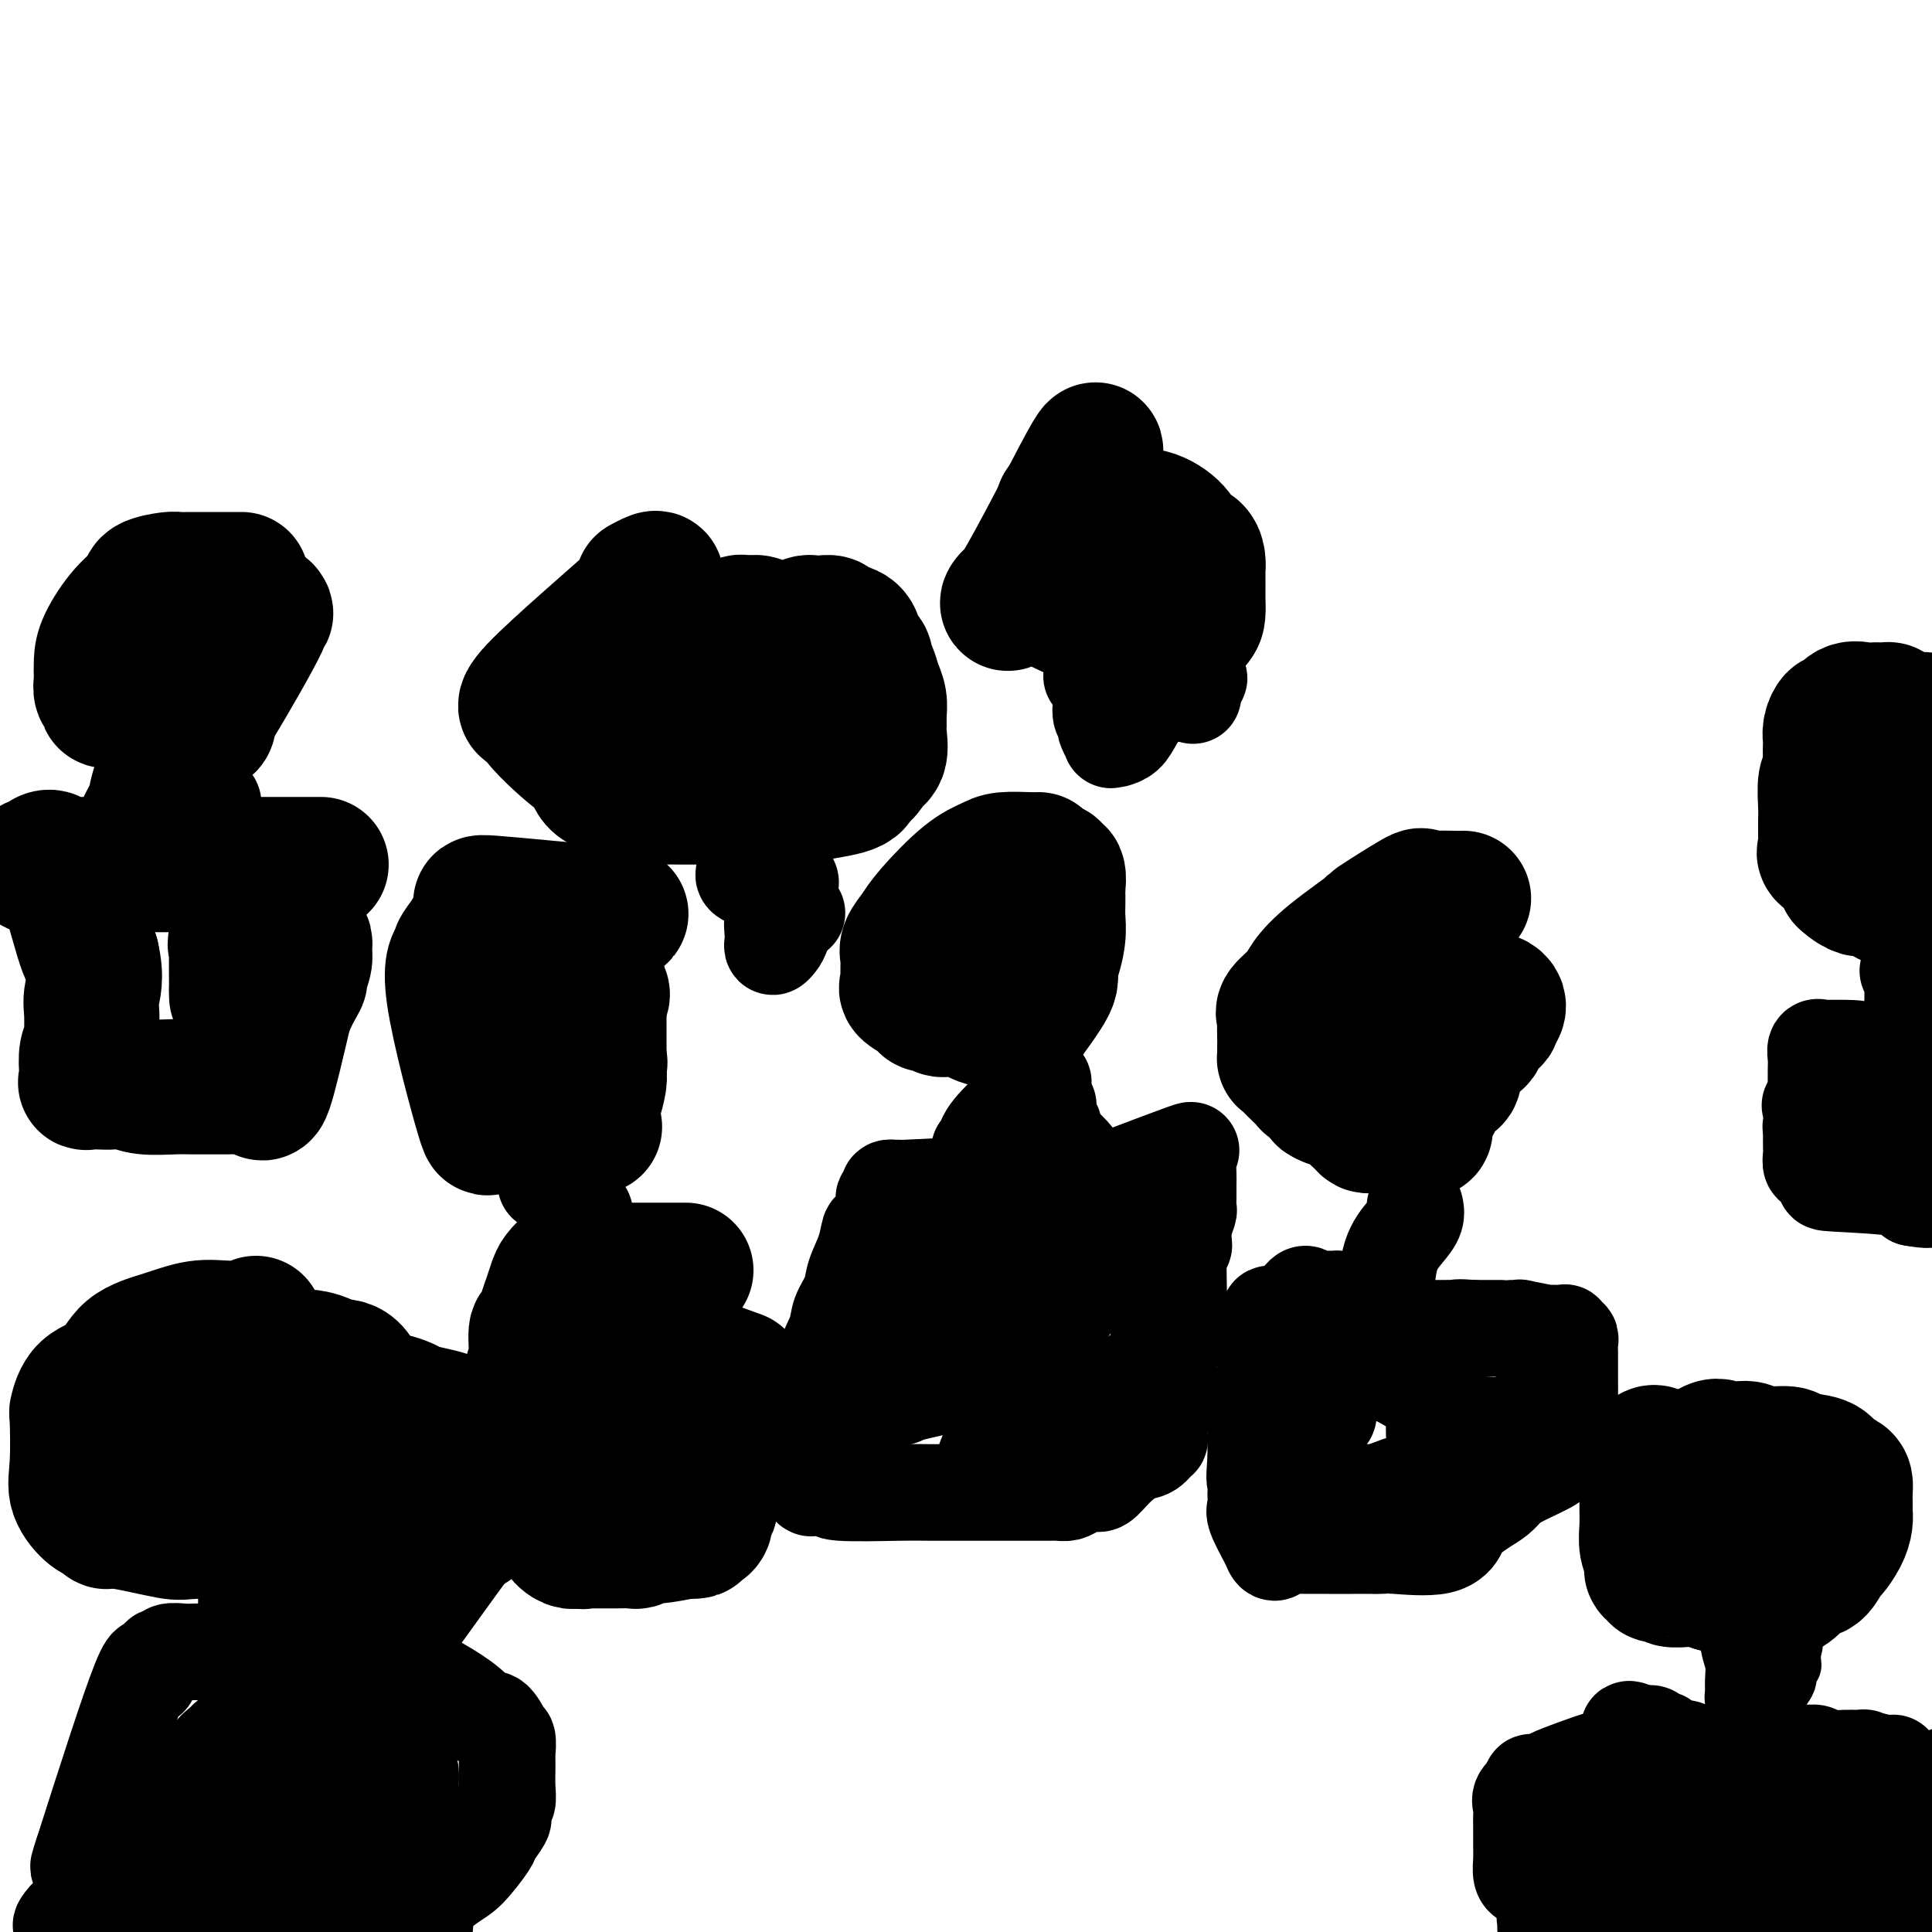 <svg viewBox='0 0 400 400' version='1.1' xmlns='http://www.w3.org/2000/svg' xmlns:xlink='http://www.w3.org/1999/xlink'><g fill='none' stroke='#000000' stroke-width='28' stroke-linecap='round' stroke-linejoin='round'><path d='M128,189c0.784,0.237 1.567,0.475 -4,0c-5.567,-0.475 -17.486,-1.661 -22,-2c-4.514,-0.339 -1.624,0.171 -1,1c0.624,0.829 -1.020,1.978 -2,3c-0.980,1.022 -1.298,1.916 -2,3c-0.702,1.084 -1.787,2.359 -2,3c-0.213,0.641 0.447,0.648 0,1c-0.447,0.352 -1.999,1.050 -1,8c0.999,6.950 4.551,20.153 6,25c1.449,4.847 0.796,1.337 1,0c0.204,-1.337 1.266,-0.502 2,0c0.734,0.502 1.142,0.670 3,1c1.858,0.330 5.168,0.820 7,1c1.832,0.180 2.185,0.048 3,0c0.815,-0.048 2.090,-0.014 3,0c0.910,0.014 1.455,0.007 2,0'/><path d='M121,233c3.487,0.397 1.705,0.391 1,0c-0.705,-0.391 -0.332,-1.165 0,-2c0.332,-0.835 0.625,-1.730 1,-3c0.375,-1.270 0.833,-2.917 1,-4c0.167,-1.083 0.045,-1.604 0,-2c-0.045,-0.396 -0.012,-0.666 0,-1c0.012,-0.334 0.003,-0.731 0,-1c-0.003,-0.269 -0.001,-0.408 0,-1c0.001,-0.592 0.000,-1.637 0,-3c-0.000,-1.363 -0.000,-3.046 0,-4c0.000,-0.954 0.000,-1.180 0,-2c-0.000,-0.820 -0.000,-2.234 0,-3c0.000,-0.766 0.000,-0.883 0,-1'/><path d='M124,206c0.351,-4.134 -0.270,-0.968 0,0c0.270,0.968 1.432,-0.260 0,-1c-1.432,-0.740 -5.458,-0.991 -7,-1c-1.542,-0.009 -0.599,0.224 -2,0c-1.401,-0.224 -5.146,-0.907 -6,-1c-0.854,-0.093 1.185,0.402 2,1c0.815,0.598 0.408,1.299 0,2'/><path d='M111,206c0.759,1.358 1.657,3.254 2,4c0.343,0.746 0.132,0.344 1,1c0.868,0.656 2.814,2.372 4,4c1.186,1.628 1.610,3.168 2,4c0.390,0.832 0.745,0.955 1,1c0.255,0.045 0.408,0.012 1,0c0.592,-0.012 1.621,-0.003 2,0c0.379,0.003 0.108,0.001 0,0c-0.108,-0.001 -0.054,-0.000 0,0'/><path d='M303,186c-0.350,0.011 -0.699,0.022 -2,0c-1.301,-0.022 -3.553,-0.077 -5,0c-1.447,0.077 -2.087,0.288 -2,0c0.087,-0.288 0.903,-1.073 -1,0c-1.903,1.073 -6.525,4.005 -8,5c-1.475,0.995 0.196,0.053 -1,1c-1.196,0.947 -5.259,3.785 -8,6c-2.741,2.215 -4.160,3.809 -5,5c-0.840,1.191 -1.101,1.980 -2,3c-0.899,1.020 -2.437,2.273 -3,3c-0.563,0.727 -0.151,0.929 0,1c0.151,0.071 0.041,0.013 0,1c-0.041,0.987 -0.012,3.020 0,4c0.012,0.980 0.005,0.906 0,1c-0.005,0.094 -0.010,0.356 0,1c0.010,0.644 0.035,1.669 0,2c-0.035,0.331 -0.130,-0.031 0,0c0.130,0.031 0.486,0.455 1,1c0.514,0.545 1.185,1.209 2,2c0.815,0.791 1.775,1.707 2,2c0.225,0.293 -0.286,-0.036 0,0c0.286,0.036 1.367,0.439 2,1c0.633,0.561 0.816,1.281 1,2'/><path d='M274,227c2.051,1.371 3.179,0.798 4,1c0.821,0.202 1.337,1.179 2,2c0.663,0.821 1.475,1.487 2,2c0.525,0.513 0.763,0.873 1,1c0.237,0.127 0.474,0.020 1,0c0.526,-0.020 1.342,0.047 2,0c0.658,-0.047 1.160,-0.209 2,0c0.840,0.209 2.019,0.789 3,1c0.981,0.211 1.766,0.053 2,0c0.234,-0.053 -0.082,-0.002 0,0c0.082,0.002 0.562,-0.045 1,0c0.438,0.045 0.835,0.181 1,0c0.165,-0.181 0.097,-0.679 0,-1c-0.097,-0.321 -0.223,-0.465 0,-1c0.223,-0.535 0.796,-1.462 1,-2c0.204,-0.538 0.041,-0.685 0,-1c-0.041,-0.315 0.041,-0.796 0,-1c-0.041,-0.204 -0.203,-0.132 0,0c0.203,0.132 0.772,0.323 1,0c0.228,-0.323 0.114,-1.162 0,-2'/><path d='M297,226c0.583,-1.616 0.540,-1.655 1,-2c0.460,-0.345 1.423,-0.995 2,-1c0.577,-0.005 0.767,0.634 1,0c0.233,-0.634 0.509,-2.542 1,-4c0.491,-1.458 1.197,-2.467 2,-3c0.803,-0.533 1.703,-0.591 2,-1c0.297,-0.409 -0.008,-1.169 0,-2c0.008,-0.831 0.330,-1.732 1,-2c0.670,-0.268 1.689,0.097 2,0c0.311,-0.097 -0.087,-0.656 0,-1c0.087,-0.344 0.659,-0.475 1,-1c0.341,-0.525 0.451,-1.446 -1,-2c-1.451,-0.554 -4.464,-0.741 -6,-1c-1.536,-0.259 -1.594,-0.592 -1,-1c0.594,-0.408 1.840,-0.893 0,-1c-1.840,-0.107 -6.765,0.163 -9,0c-2.235,-0.163 -1.782,-0.761 -2,-1c-0.218,-0.239 -1.109,-0.120 -2,0'/><path d='M289,203c-3.325,-0.707 -1.639,-0.475 -1,0c0.639,0.475 0.230,1.194 0,2c-0.230,0.806 -0.283,1.698 0,2c0.283,0.302 0.900,0.014 1,1c0.100,0.986 -0.317,3.248 0,4c0.317,0.752 1.370,-0.005 2,0c0.630,0.005 0.838,0.772 1,1c0.162,0.228 0.278,-0.083 1,0c0.722,0.083 2.049,0.558 4,1c1.951,0.442 4.525,0.850 6,1c1.475,0.150 1.850,0.043 2,0c0.150,-0.043 0.075,-0.021 0,0'/><path d='M398,149c0.203,-0.002 0.407,-0.003 0,0c-0.407,0.003 -1.423,0.011 -2,0c-0.577,-0.011 -0.713,-0.041 -1,0c-0.287,0.041 -0.725,0.155 -1,0c-0.275,-0.155 -0.388,-0.578 -1,-1c-0.612,-0.422 -1.724,-0.845 -2,-1c-0.276,-0.155 0.285,-0.044 0,0c-0.285,0.044 -1.414,0.020 -2,0c-0.586,-0.020 -0.629,-0.035 -1,0c-0.371,0.035 -1.070,0.120 -2,0c-0.930,-0.120 -2.092,-0.446 -3,0c-0.908,0.446 -1.564,1.662 -2,2c-0.436,0.338 -0.653,-0.202 -1,0c-0.347,0.202 -0.824,1.147 -1,2c-0.176,0.853 -0.051,1.615 0,2c0.051,0.385 0.028,0.392 0,1c-0.028,0.608 -0.060,1.815 0,3c0.060,1.185 0.212,2.348 0,3c-0.212,0.652 -0.789,0.794 -1,2c-0.211,1.206 -0.057,3.475 0,5c0.057,1.525 0.016,2.307 0,3c-0.016,0.693 -0.007,1.298 0,2c0.007,0.702 0.012,1.500 0,2c-0.012,0.500 -0.042,0.701 0,1c0.042,0.299 0.155,0.696 0,1c-0.155,0.304 -0.578,0.514 0,1c0.578,0.486 2.156,1.246 3,2c0.844,0.754 0.956,1.501 1,2c0.044,0.499 0.022,0.749 0,1'/><path d='M382,182c1.278,1.238 2.472,1.834 3,2c0.528,0.166 0.391,-0.099 1,0c0.609,0.099 1.966,0.562 3,1c1.034,0.438 1.745,0.850 2,1c0.255,0.150 0.053,0.039 1,0c0.947,-0.039 3.041,-0.006 4,0c0.959,0.006 0.782,-0.015 1,0c0.218,0.015 0.832,0.066 1,0c0.168,-0.066 -0.109,-0.249 0,-1c0.109,-0.751 0.602,-2.072 1,-3c0.398,-0.928 0.699,-1.464 1,-2'/><path d='M398,162c0.111,0.000 0.222,0.000 0,0c-0.222,0.000 -0.778,0.000 -1,0c-0.222,0.000 -0.111,0.000 0,0'/><path d='M215,178c-0.343,0.019 -0.686,0.039 -2,0c-1.314,-0.039 -3.597,-0.135 -5,0c-1.403,0.135 -1.924,0.501 -3,1c-1.076,0.499 -2.705,1.131 -5,3c-2.295,1.869 -5.256,4.976 -7,7c-1.744,2.024 -2.271,2.966 -3,4c-0.729,1.034 -1.660,2.161 -2,3c-0.340,0.839 -0.090,1.391 0,2c0.090,0.609 0.021,1.276 0,2c-0.021,0.724 0.005,1.507 0,2c-0.005,0.493 -0.042,0.696 0,1c0.042,0.304 0.162,0.707 0,1c-0.162,0.293 -0.607,0.475 0,1c0.607,0.525 2.265,1.392 3,2c0.735,0.608 0.548,0.955 1,1c0.452,0.045 1.542,-0.212 2,0c0.458,0.212 0.282,0.894 1,1c0.718,0.106 2.329,-0.364 4,0c1.671,0.364 3.400,1.563 5,2c1.600,0.437 3.070,0.111 4,0c0.930,-0.111 1.318,-0.008 2,0c0.682,0.008 1.657,-0.080 2,0c0.343,0.080 0.054,0.329 1,-1c0.946,-1.329 3.127,-4.237 4,-6c0.873,-1.763 0.436,-2.382 0,-3'/><path d='M217,201c1.227,-2.935 1.793,-5.273 2,-7c0.207,-1.727 0.055,-2.842 0,-4c-0.055,-1.158 -0.014,-2.360 0,-3c0.014,-0.640 -0.001,-0.717 0,-1c0.001,-0.283 0.016,-0.773 0,-1c-0.016,-0.227 -0.064,-0.190 0,-1c0.064,-0.810 0.239,-2.466 0,-3c-0.239,-0.534 -0.891,0.053 -1,0c-0.109,-0.053 0.325,-0.746 0,-1c-0.325,-0.254 -1.407,-0.068 -2,0c-0.593,0.068 -0.695,0.018 -1,0c-0.305,-0.018 -0.813,-0.005 -1,0c-0.187,0.005 -0.053,0.001 0,0c0.053,-0.001 0.027,-0.001 0,0'/><path d='M50,120c-2.007,-0.000 -4.014,-0.000 -5,0c-0.986,0.000 -0.950,0.000 -1,0c-0.050,-0.000 -0.185,-0.001 -1,0c-0.815,0.001 -2.310,0.003 -3,0c-0.690,-0.003 -0.574,-0.010 -1,0c-0.426,0.010 -1.393,0.037 -2,0c-0.607,-0.037 -0.852,-0.138 -2,0c-1.148,0.138 -3.197,0.515 -4,1c-0.803,0.485 -0.359,1.079 -1,2c-0.641,0.921 -2.368,2.168 -4,4c-1.632,1.832 -3.170,4.249 -4,6c-0.830,1.751 -0.950,2.836 -1,4c-0.050,1.164 -0.028,2.407 0,3c0.028,0.593 0.062,0.536 0,1c-0.062,0.464 -0.221,1.448 0,2c0.221,0.552 0.821,0.673 1,1c0.179,0.327 -0.063,0.860 0,1c0.063,0.140 0.431,-0.115 2,0c1.569,0.115 4.338,0.598 6,1c1.662,0.402 2.217,0.724 3,1c0.783,0.276 1.795,0.508 3,1c1.205,0.492 2.602,1.246 4,2'/><path d='M40,150c3.645,0.848 3.258,-0.532 3,-1c-0.258,-0.468 -0.388,-0.023 2,-4c2.388,-3.977 7.295,-12.376 9,-16c1.705,-3.624 0.209,-2.473 0,-2c-0.209,0.473 0.869,0.267 1,0c0.131,-0.267 -0.685,-0.594 -2,-1c-1.315,-0.406 -3.131,-0.893 -4,-1c-0.869,-0.107 -0.793,0.164 -1,0c-0.207,-0.164 -0.698,-0.762 -1,-1c-0.302,-0.238 -0.414,-0.116 -1,0c-0.586,0.116 -1.645,0.227 -2,0c-0.355,-0.227 -0.005,-0.793 0,-1c0.005,-0.207 -0.335,-0.055 -1,0c-0.665,0.055 -1.656,0.015 -2,0c-0.344,-0.015 -0.041,-0.004 0,0c0.041,0.004 -0.181,0.001 -1,0c-0.819,-0.001 -2.234,-0.000 -1,0c1.234,0.000 5.117,0.000 9,0'/><path d='M48,123c1.911,0.000 2.689,0.000 3,0c0.311,0.000 0.156,0.000 0,0'/><path d='M226,96c-0.290,0.788 -0.579,1.576 0,0c0.579,-1.576 2.028,-5.514 -1,0c-3.028,5.514 -10.533,20.482 -14,26c-3.467,5.518 -2.897,1.586 0,1c2.897,-0.586 8.119,2.172 12,4c3.881,1.828 6.421,2.724 7,3c0.579,0.276 -0.802,-0.070 1,0c1.802,0.070 6.788,0.555 9,1c2.212,0.445 1.649,0.849 2,1c0.351,0.151 1.616,0.049 2,0c0.384,-0.049 -0.114,-0.044 0,0c0.114,0.044 0.838,0.127 1,0c0.162,-0.127 -0.240,-0.465 0,-1c0.240,-0.535 1.120,-1.268 2,-2'/><path d='M247,129c0.691,-0.743 0.917,-1.101 1,-2c0.083,-0.899 0.022,-2.340 0,-3c-0.022,-0.660 -0.006,-0.539 0,-1c0.006,-0.461 0.002,-1.502 0,-2c-0.002,-0.498 -0.003,-0.452 0,-1c0.003,-0.548 0.008,-1.689 0,-2c-0.008,-0.311 -0.030,0.210 0,0c0.030,-0.210 0.113,-1.149 0,-2c-0.113,-0.851 -0.423,-1.612 -1,-2c-0.577,-0.388 -1.422,-0.403 -2,-1c-0.578,-0.597 -0.890,-1.775 -2,-3c-1.110,-1.225 -3.017,-2.496 -5,-3c-1.983,-0.504 -4.041,-0.240 -5,0c-0.959,0.240 -0.820,0.457 -1,0c-0.180,-0.457 -0.678,-1.586 -1,-2c-0.322,-0.414 -0.466,-0.111 -1,0c-0.534,0.111 -1.456,0.030 -2,0c-0.544,-0.030 -0.709,-0.008 -1,0c-0.291,0.008 -0.708,0.002 -1,0c-0.292,-0.002 -0.460,-0.001 -1,0c-0.540,0.001 -1.451,0.000 -2,0c-0.549,-0.000 -0.735,-0.000 -1,0c-0.265,0.000 -0.610,0.000 -1,0c-0.390,-0.000 -0.826,-0.000 -1,0c-0.174,0.000 -0.087,0.000 0,0'/><path d='M133,121c2.509,-1.327 5.017,-2.655 0,2c-5.017,4.655 -17.560,15.291 -22,20c-4.440,4.709 -0.776,3.490 0,3c0.776,-0.490 -1.334,-0.251 0,2c1.334,2.251 6.114,6.515 8,8c1.886,1.485 0.879,0.191 1,0c0.121,-0.191 1.372,0.719 2,2c0.628,1.281 0.635,2.932 2,4c1.365,1.068 4.087,1.554 6,2c1.913,0.446 3.015,0.852 4,1c0.985,0.148 1.852,0.040 3,0c1.148,-0.040 2.578,-0.011 4,0c1.422,0.011 2.835,0.003 4,0c1.165,-0.003 2.083,0.000 3,0c0.917,-0.000 1.833,-0.003 3,0c1.167,0.003 2.585,0.012 4,0c1.415,-0.012 2.828,-0.045 4,0c1.172,0.045 2.104,0.167 4,0c1.896,-0.167 4.756,-0.622 7,-1c2.244,-0.378 3.873,-0.679 5,-1c1.127,-0.321 1.750,-0.663 2,-1c0.250,-0.337 0.125,-0.668 0,-1'/><path d='M177,161c2.724,-1.235 2.533,-2.322 3,-3c0.467,-0.678 1.590,-0.947 2,-2c0.410,-1.053 0.107,-2.890 0,-4c-0.107,-1.110 -0.017,-1.494 0,-2c0.017,-0.506 -0.038,-1.134 0,-2c0.038,-0.866 0.170,-1.971 0,-3c-0.170,-1.029 -0.642,-1.981 -1,-3c-0.358,-1.019 -0.604,-2.103 -1,-3c-0.396,-0.897 -0.944,-1.606 -1,-2c-0.056,-0.394 0.381,-0.472 0,-1c-0.381,-0.528 -1.579,-1.504 -2,-2c-0.421,-0.496 -0.066,-0.511 0,-1c0.066,-0.489 -0.158,-1.451 -1,-2c-0.842,-0.549 -2.304,-0.684 -3,-1c-0.696,-0.316 -0.627,-0.813 -1,-1c-0.373,-0.187 -1.187,-0.064 -2,0c-0.813,0.064 -1.626,0.069 -2,0c-0.374,-0.069 -0.310,-0.214 -1,0c-0.690,0.214 -2.134,0.786 -3,1c-0.866,0.214 -1.153,0.071 -2,0c-0.847,-0.071 -2.254,-0.071 -3,0c-0.746,0.071 -0.830,0.214 -1,0c-0.170,-0.214 -0.427,-0.784 -1,-1c-0.573,-0.216 -1.463,-0.079 -2,0c-0.537,0.079 -0.722,0.098 -1,0c-0.278,-0.098 -0.651,-0.314 -1,0c-0.349,0.314 -0.675,1.157 -1,2'/><path d='M152,131c-3.713,0.766 -0.996,2.682 0,4c0.996,1.318 0.270,2.038 0,3c-0.270,0.962 -0.084,2.167 0,3c0.084,0.833 0.065,1.295 0,2c-0.065,0.705 -0.176,1.653 0,2c0.176,0.347 0.639,0.093 1,0c0.361,-0.093 0.620,-0.025 1,0c0.380,0.025 0.880,0.007 1,0c0.120,-0.007 -0.141,-0.002 0,0c0.141,0.002 0.683,0.001 1,0c0.317,-0.001 0.410,-0.003 1,0c0.590,0.003 1.678,0.012 2,0c0.322,-0.012 -0.122,-0.045 0,-1c0.122,-0.955 0.812,-2.830 1,-4c0.188,-1.170 -0.124,-1.633 0,-2c0.124,-0.367 0.684,-0.638 1,-1c0.316,-0.362 0.388,-0.815 0,-1c-0.388,-0.185 -1.235,-0.102 -2,0c-0.765,0.102 -1.448,0.224 -3,0c-1.552,-0.224 -3.974,-0.792 -5,-1c-1.026,-0.208 -0.656,-0.056 -1,0c-0.344,0.056 -1.402,0.015 -2,0c-0.598,-0.015 -0.738,-0.004 -1,0c-0.262,0.004 -0.648,0.001 -1,0c-0.352,-0.001 -0.672,-0.000 -1,0c-0.328,0.000 -0.664,0.000 -1,0'/><path d='M144,135c-3.741,0.658 -4.593,3.305 -6,5c-1.407,1.695 -3.369,2.440 -4,3c-0.631,0.560 0.068,0.935 0,1c-0.068,0.065 -0.904,-0.179 -1,0c-0.096,0.179 0.546,0.780 1,1c0.454,0.220 0.720,0.059 2,0c1.280,-0.059 3.575,-0.016 6,0c2.425,0.016 4.978,0.005 6,0c1.022,-0.005 0.511,-0.002 0,0'/><path d='M365,309c-0.196,-0.777 -0.391,-1.553 -1,-2c-0.609,-0.447 -1.631,-0.564 -4,-1c-2.369,-0.436 -6.084,-1.192 -9,-2c-2.916,-0.808 -5.034,-1.668 -6,-2c-0.966,-0.332 -0.780,-0.135 -1,0c-0.220,0.135 -0.847,0.210 -1,0c-0.153,-0.210 0.169,-0.703 0,-1c-0.169,-0.297 -0.830,-0.397 -1,0c-0.170,0.397 0.151,1.291 0,2c-0.151,0.709 -0.774,1.232 -1,2c-0.226,0.768 -0.057,1.780 0,3c0.057,1.220 0.000,2.646 0,4c-0.000,1.354 0.057,2.635 0,4c-0.057,1.365 -0.226,2.814 0,4c0.226,1.186 0.848,2.108 1,3c0.152,0.892 -0.166,1.755 0,2c0.166,0.245 0.816,-0.127 1,0c0.184,0.127 -0.099,0.752 0,1c0.099,0.248 0.579,0.119 1,0c0.421,-0.119 0.784,-0.229 1,0c0.216,0.229 0.284,0.796 1,1c0.716,0.204 2.078,0.044 3,0c0.922,-0.044 1.402,0.027 2,0c0.598,-0.027 1.314,-0.150 2,0c0.686,0.150 1.343,0.575 2,1'/><path d='M355,328c2.813,0.537 3.844,0.879 5,1c1.156,0.121 2.436,0.022 3,0c0.564,-0.022 0.412,0.032 1,0c0.588,-0.032 1.914,-0.149 3,0c1.086,0.149 1.930,0.565 3,0c1.070,-0.565 2.366,-2.111 3,-3c0.634,-0.889 0.607,-1.123 1,-1c0.393,0.123 1.205,0.602 2,0c0.795,-0.602 1.572,-2.283 2,-3c0.428,-0.717 0.507,-0.468 1,-1c0.493,-0.532 1.400,-1.843 2,-3c0.600,-1.157 0.893,-2.158 1,-3c0.107,-0.842 0.029,-1.525 0,-2c-0.029,-0.475 -0.010,-0.743 0,-1c0.010,-0.257 0.010,-0.501 0,-1c-0.010,-0.499 -0.030,-1.251 0,-2c0.030,-0.749 0.109,-1.496 0,-2c-0.109,-0.504 -0.407,-0.766 -1,-1c-0.593,-0.234 -1.482,-0.440 -2,-1c-0.518,-0.560 -0.666,-1.474 -2,-2c-1.334,-0.526 -3.853,-0.663 -5,-1c-1.147,-0.337 -0.922,-0.875 -2,-1c-1.078,-0.125 -3.458,0.164 -5,0c-1.542,-0.164 -2.248,-0.781 -3,-1c-0.752,-0.219 -1.552,-0.039 -2,0c-0.448,0.039 -0.543,-0.062 -1,0c-0.457,0.062 -1.277,0.286 -2,0c-0.723,-0.286 -1.349,-1.082 -3,0c-1.651,1.082 -4.325,4.041 -7,7'/><path d='M347,307c-1.762,3.918 -2.667,10.212 -3,13c-0.333,2.788 -0.093,2.071 0,2c0.093,-0.071 0.040,0.503 0,1c-0.040,0.497 -0.068,0.918 0,1c0.068,0.082 0.230,-0.174 1,0c0.770,0.174 2.147,0.778 3,1c0.853,0.222 1.183,0.060 2,0c0.817,-0.060 2.120,-0.020 3,0c0.880,0.020 1.338,0.018 2,0c0.662,-0.018 1.528,-0.054 3,0c1.472,0.054 3.549,0.198 5,0c1.451,-0.198 2.277,-0.737 3,-1c0.723,-0.263 1.343,-0.250 2,-1c0.657,-0.750 1.351,-2.263 2,-3c0.649,-0.737 1.252,-0.698 2,-2c0.748,-1.302 1.642,-3.943 2,-5c0.358,-1.057 0.179,-0.528 0,0'/><path d='M53,274c-0.001,0.426 -0.003,0.852 0,1c0.003,0.148 0.009,0.018 -1,0c-1.009,-0.018 -3.034,0.075 -5,0c-1.966,-0.075 -3.875,-0.318 -6,0c-2.125,0.318 -4.468,1.197 -7,2c-2.532,0.803 -5.253,1.532 -7,3c-1.747,1.468 -2.520,3.676 -4,5c-1.480,1.324 -3.667,1.763 -5,3c-1.333,1.237 -1.812,3.270 -2,4c-0.188,0.730 -0.086,0.156 0,2c0.086,1.844 0.156,6.106 0,9c-0.156,2.894 -0.537,4.420 0,6c0.537,1.580 1.994,3.216 3,4c1.006,0.784 1.563,0.718 2,1c0.437,0.282 0.754,0.912 1,1c0.246,0.088 0.420,-0.368 3,0c2.580,0.368 7.566,1.559 10,2c2.434,0.441 2.315,0.133 6,0c3.685,-0.133 11.172,-0.090 18,0c6.828,0.090 12.995,0.229 19,0c6.005,-0.229 11.847,-0.824 15,-1c3.153,-0.176 3.617,0.068 4,0c0.383,-0.068 0.686,-0.449 1,-1c0.314,-0.551 0.641,-1.271 1,-3c0.359,-1.729 0.751,-4.465 1,-6c0.249,-1.535 0.357,-1.867 0,-3c-0.357,-1.133 -1.178,-3.066 -2,-5'/><path d='M98,298c-0.723,-3.416 -3.032,-2.957 -4,-3c-0.968,-0.043 -0.595,-0.590 -1,-1c-0.405,-0.410 -1.588,-0.684 -3,-1c-1.412,-0.316 -3.055,-0.673 -4,-1c-0.945,-0.327 -1.194,-0.624 -2,-1c-0.806,-0.376 -2.169,-0.833 -3,-1c-0.831,-0.167 -1.128,-0.045 -2,0c-0.872,0.045 -2.317,0.012 -3,0c-0.683,-0.012 -0.603,-0.003 -1,0c-0.397,0.003 -1.272,0.002 -2,0c-0.728,-0.002 -1.309,-0.003 -2,0c-0.691,0.003 -1.492,0.011 -2,0c-0.508,-0.011 -0.724,-0.043 -1,0c-0.276,0.043 -0.612,0.159 -1,0c-0.388,-0.159 -0.826,-0.592 -1,0c-0.174,0.592 -0.082,2.211 0,3c0.082,0.789 0.155,0.748 0,1c-0.155,0.252 -0.537,0.798 0,1c0.537,0.202 1.995,0.059 3,0c1.005,-0.059 1.557,-0.034 2,0c0.443,0.034 0.776,0.075 1,0c0.224,-0.075 0.338,-0.268 1,-1c0.662,-0.732 1.870,-2.005 2,-4c0.130,-1.995 -0.820,-4.713 -2,-6c-1.180,-1.287 -2.590,-1.144 -4,-1'/><path d='M69,283c-2.024,-1.536 -4.085,-1.876 -5,-2c-0.915,-0.124 -0.683,-0.030 -2,0c-1.317,0.030 -4.182,-0.002 -6,0c-1.818,0.002 -2.590,0.039 -4,0c-1.410,-0.039 -3.460,-0.153 -5,0c-1.540,0.153 -2.570,0.573 -3,1c-0.430,0.427 -0.259,0.860 -1,2c-0.741,1.140 -2.394,2.988 -3,4c-0.606,1.012 -0.164,1.189 0,2c0.164,0.811 0.050,2.256 0,4c-0.050,1.744 -0.034,3.788 0,5c0.034,1.212 0.087,1.592 0,2c-0.087,0.408 -0.315,0.844 0,1c0.315,0.156 1.173,0.033 2,0c0.827,-0.033 1.622,0.023 2,0c0.378,-0.023 0.340,-0.124 1,0c0.660,0.124 2.020,0.475 3,0c0.980,-0.475 1.582,-1.776 3,-3c1.418,-1.224 3.652,-2.370 5,-3c1.348,-0.630 1.812,-0.743 3,-2c1.188,-1.257 3.102,-3.656 4,-5c0.898,-1.344 0.780,-1.631 1,-2c0.220,-0.369 0.777,-0.820 1,-1c0.223,-0.180 0.111,-0.090 0,0'/></g>
<g fill='none' stroke='#000000' stroke-width='12' stroke-linecap='round' stroke-linejoin='round'><path d='M360,344c-0.000,0.319 -0.000,0.639 0,1c0.000,0.361 0.000,0.765 0,2c-0.000,1.235 -0.001,3.301 0,4c0.001,0.699 0.003,0.030 0,0c-0.003,-0.030 -0.011,0.580 0,1c0.011,0.420 0.041,0.652 0,1c-0.041,0.348 -0.155,0.814 0,1c0.155,0.186 0.577,0.093 1,0'/><path d='M361,354c0.544,1.775 1.403,1.211 2,1c0.597,-0.211 0.933,-0.069 1,0c0.067,0.069 -0.136,0.065 0,0c0.136,-0.065 0.611,-0.193 1,0c0.389,0.193 0.690,0.706 1,1c0.310,0.294 0.627,0.371 1,0c0.373,-0.371 0.803,-1.188 1,-2c0.197,-0.812 0.162,-1.618 0,-2c-0.162,-0.382 -0.450,-0.340 0,-1c0.450,-0.660 1.637,-2.022 2,-3c0.363,-0.978 -0.099,-1.571 0,-2c0.099,-0.429 0.758,-0.692 1,-1c0.242,-0.308 0.065,-0.660 0,-1c-0.065,-0.340 -0.019,-0.669 0,-1c0.019,-0.331 0.009,-0.666 0,-1'/><path d='M371,342c0.667,-2.333 0.333,-1.167 0,0'/></g>
<g fill='none' stroke='#000000' stroke-width='20' stroke-linecap='round' stroke-linejoin='round'><path d='M362,334c-0.008,0.798 -0.016,1.595 0,2c0.016,0.405 0.057,0.417 0,1c-0.057,0.583 -0.212,1.737 0,3c0.212,1.263 0.793,2.636 1,4c0.207,1.364 0.041,2.720 0,4c-0.041,1.280 0.041,2.486 0,3c-0.041,0.514 -0.207,0.337 0,1c0.207,0.663 0.788,2.167 1,3c0.212,0.833 0.057,0.996 0,1c-0.057,0.004 -0.015,-0.149 0,0c0.015,0.149 0.004,0.601 0,1c-0.004,0.399 -0.001,0.746 0,1c0.001,0.254 0.000,0.414 0,1c-0.000,0.586 -0.000,1.596 0,2c0.000,0.404 0.000,0.202 0,0'/><path d='M392,365c-0.368,0.114 -0.735,0.228 -2,0c-1.265,-0.228 -3.427,-0.797 -4,-1c-0.573,-0.203 0.443,-0.040 0,0c-0.443,0.040 -2.346,-0.042 -4,0c-1.654,0.042 -3.058,0.207 -4,0c-0.942,-0.207 -1.422,-0.787 -2,-1c-0.578,-0.213 -1.256,-0.058 -2,0c-0.744,0.058 -1.556,0.019 -2,0c-0.444,-0.019 -0.522,-0.019 -1,0c-0.478,0.019 -1.357,0.058 -2,0c-0.643,-0.058 -1.051,-0.214 -1,0c0.051,0.214 0.560,0.798 0,1c-0.560,0.202 -2.190,0.023 -3,0c-0.810,-0.023 -0.802,0.108 -1,0c-0.198,-0.108 -0.604,-0.457 -2,0c-1.396,0.457 -3.781,1.721 -5,2c-1.219,0.279 -1.271,-0.426 -2,0c-0.729,0.426 -2.136,1.984 -3,3c-0.864,1.016 -1.184,1.492 -2,2c-0.816,0.508 -2.128,1.049 -3,2c-0.872,0.951 -1.303,2.314 -2,4c-0.697,1.686 -1.658,3.697 -3,5c-1.342,1.303 -3.063,1.897 -4,3c-0.937,1.103 -1.088,2.714 -1,4c0.088,1.286 0.416,2.246 0,3c-0.416,0.754 -1.576,1.301 -2,2c-0.424,0.699 -0.114,1.548 0,2c0.114,0.452 0.031,0.506 0,1c-0.031,0.494 -0.009,1.427 0,2c0.009,0.573 0.004,0.787 0,1'/><path d='M351,397c-0.450,0.552 -0.899,1.105 0,0c0.899,-1.105 3.147,-3.867 5,-6c1.853,-2.133 3.310,-3.636 5,-5c1.690,-1.364 3.612,-2.589 7,-4c3.388,-1.411 8.241,-3.009 10,-4c1.759,-0.991 0.423,-1.376 1,-2c0.577,-0.624 3.067,-1.487 5,-2c1.933,-0.513 3.308,-0.676 4,-1c0.692,-0.324 0.699,-0.811 1,-1c0.301,-0.189 0.895,-0.082 2,0c1.105,0.082 2.721,0.137 4,0c1.279,-0.137 2.223,-0.468 3,-1c0.777,-0.532 1.389,-1.266 2,-2'/><path d='M399,369c4.437,-1.624 8.874,-3.249 0,0c-8.874,3.249 -31.058,11.371 -41,15c-9.942,3.629 -7.640,2.765 -7,3c0.640,0.235 -0.380,1.569 -1,2c-0.620,0.431 -0.840,-0.040 -1,0c-0.160,0.040 -0.261,0.591 0,1c0.261,0.409 0.884,0.677 1,1c0.116,0.323 -0.277,0.702 3,2c3.277,1.298 10.222,3.514 16,5c5.778,1.486 10.389,2.243 15,3'/><path d='M320,399c-0.012,0.065 -0.023,0.131 0,0c0.023,-0.131 0.081,-0.458 0,-1c-0.081,-0.542 -0.303,-1.298 0,-2c0.303,-0.702 1.129,-1.351 3,-2c1.871,-0.649 4.787,-1.298 7,-2c2.213,-0.702 3.722,-1.455 7,-2c3.278,-0.545 8.326,-0.880 11,-1c2.674,-0.120 2.976,-0.024 3,0c0.024,0.024 -0.230,-0.024 0,0c0.230,0.024 0.945,0.121 2,0c1.055,-0.121 2.451,-0.460 5,0c2.549,0.460 6.252,1.718 10,3c3.748,1.282 7.541,2.589 9,3c1.459,0.411 0.583,-0.073 1,0c0.417,0.073 2.125,0.705 3,1c0.875,0.295 0.915,0.254 1,0c0.085,-0.254 0.215,-0.722 1,-1c0.785,-0.278 2.224,-0.365 3,-1c0.776,-0.635 0.888,-1.817 1,-3'/><path d='M387,391c1.864,-1.668 3.523,-3.337 4,-4c0.477,-0.663 -0.227,-0.318 0,-1c0.227,-0.682 1.384,-2.391 2,-3c0.616,-0.609 0.690,-0.119 1,0c0.310,0.119 0.856,-0.133 1,0c0.144,0.133 -0.115,0.651 0,1c0.115,0.349 0.604,0.528 2,1c1.396,0.472 3.698,1.236 6,2'/><path d='M398,390c0.343,0.196 0.687,0.391 0,0c-0.687,-0.391 -2.404,-1.369 -3,-2c-0.596,-0.631 -0.070,-0.915 0,-1c0.070,-0.085 -0.315,0.030 -1,0c-0.685,-0.030 -1.668,-0.204 -2,0c-0.332,0.204 -0.012,0.786 -1,2c-0.988,1.214 -3.282,3.061 -5,5c-1.718,1.939 -2.859,3.969 -4,6'/><path d='M398,378c0.061,0.121 0.122,0.243 0,0c-0.122,-0.243 -0.427,-0.850 -1,-1c-0.573,-0.150 -1.414,0.156 -2,0c-0.586,-0.156 -0.917,-0.774 -2,-1c-1.083,-0.226 -2.920,-0.060 -4,0c-1.080,0.060 -1.405,0.015 -2,0c-0.595,-0.015 -1.461,0.001 -2,0c-0.539,-0.001 -0.751,-0.018 -1,0c-0.249,0.018 -0.534,0.070 -1,0c-0.466,-0.070 -1.111,-0.262 -1,0c0.111,0.262 0.978,0.977 2,2c1.022,1.023 2.198,2.352 4,4c1.802,1.648 4.229,3.614 9,8c4.771,4.386 11.885,11.193 19,18'/><path d='M394,387c0.701,0.486 1.401,0.972 0,0c-1.401,-0.972 -4.904,-3.403 -8,-5c-3.096,-1.597 -5.784,-2.360 -8,-4c-2.216,-1.640 -3.958,-4.157 -5,-5c-1.042,-0.843 -1.382,-0.011 -2,0c-0.618,0.011 -1.512,-0.798 -2,-1c-0.488,-0.202 -0.570,0.205 -1,0c-0.430,-0.205 -1.208,-1.021 -1,-1c0.208,0.021 1.401,0.878 -1,0c-2.401,-0.878 -8.397,-3.493 -11,-5c-2.603,-1.507 -1.815,-1.907 -2,-2c-0.185,-0.093 -1.345,0.119 -2,0c-0.655,-0.119 -0.806,-0.571 -1,-1c-0.194,-0.429 -0.432,-0.837 -1,-1c-0.568,-0.163 -1.466,-0.081 -2,0c-0.534,0.081 -0.702,0.162 -1,0c-0.298,-0.162 -0.724,-0.565 -1,-1c-0.276,-0.435 -0.403,-0.901 -1,-1c-0.597,-0.099 -1.665,0.169 -2,0c-0.335,-0.169 0.064,-0.776 0,-1c-0.064,-0.224 -0.590,-0.064 -1,0c-0.410,0.064 -0.705,0.032 -1,0'/><path d='M340,359c-5.194,-2.112 -1.678,-0.391 -1,1c0.678,1.391 -1.480,2.454 -3,3c-1.520,0.546 -2.401,0.577 -4,1c-1.599,0.423 -3.915,1.240 -6,2c-2.085,0.760 -3.939,1.464 -5,2c-1.061,0.536 -1.328,0.906 -2,1c-0.672,0.094 -1.749,-0.088 -2,0c-0.251,0.088 0.325,0.444 0,1c-0.325,0.556 -1.551,1.310 -2,2c-0.449,0.690 -0.120,1.314 0,2c0.120,0.686 0.031,1.434 0,2c-0.031,0.566 -0.005,0.951 0,2c0.005,1.049 -0.010,2.763 0,4c0.010,1.237 0.045,1.995 0,3c-0.045,1.005 -0.169,2.255 0,3c0.169,0.745 0.631,0.985 1,1c0.369,0.015 0.646,-0.195 1,0c0.354,0.195 0.786,0.795 1,1c0.214,0.205 0.212,0.017 2,1c1.788,0.983 5.368,3.138 7,4c1.632,0.862 1.316,0.431 1,0'/><path d='M328,395c2.638,1.176 2.732,0.617 3,0c0.268,-0.617 0.709,-1.292 2,-2c1.291,-0.708 3.432,-1.447 4,-2c0.568,-0.553 -0.436,-0.918 0,-2c0.436,-1.082 2.314,-2.881 3,-4c0.686,-1.119 0.181,-1.557 0,-2c-0.181,-0.443 -0.037,-0.892 0,-1c0.037,-0.108 -0.035,0.125 0,0c0.035,-0.125 0.175,-0.608 0,-1c-0.175,-0.392 -0.664,-0.694 -1,-1c-0.336,-0.306 -0.518,-0.618 -1,-1c-0.482,-0.382 -1.264,-0.834 -2,-1c-0.736,-0.166 -1.425,-0.045 -2,0c-0.575,0.045 -1.036,0.013 -1,0c0.036,-0.013 0.571,-0.009 0,0c-0.571,0.009 -2.246,0.023 -3,0c-0.754,-0.023 -0.588,-0.083 -1,0c-0.412,0.083 -1.404,0.309 -1,0c0.404,-0.309 2.202,-1.155 4,-2'/><path d='M332,376c1.024,-0.690 2.583,-1.417 5,-3c2.417,-1.583 5.690,-4.024 7,-5c1.310,-0.976 0.655,-0.488 0,0'/><path d='M395,201c0.423,-0.127 0.845,-0.255 1,0c0.155,0.255 0.041,0.891 0,1c-0.041,0.109 -0.011,-0.309 0,0c0.011,0.309 0.003,1.343 0,2c-0.003,0.657 -0.001,0.935 0,1c0.001,0.065 0.000,-0.085 0,1c-0.000,1.085 -0.000,3.404 0,5c0.000,1.596 0.002,2.470 0,3c-0.002,0.530 -0.006,0.717 0,1c0.006,0.283 0.022,0.664 0,1c-0.022,0.336 -0.083,0.629 0,1c0.083,0.371 0.309,0.820 0,1c-0.309,0.180 -1.155,0.090 -2,0'/><path d='M394,218c-1.189,2.691 -3.663,0.918 -6,0c-2.337,-0.918 -4.539,-0.980 -6,-1c-1.461,-0.020 -2.181,0.001 -3,0c-0.819,-0.001 -1.736,-0.024 -2,0c-0.264,0.024 0.125,0.096 0,0c-0.125,-0.096 -0.766,-0.359 -1,0c-0.234,0.359 -0.063,1.342 0,2c0.063,0.658 0.018,0.992 0,2c-0.018,1.008 -0.009,2.690 0,4c0.009,1.310 0.016,2.249 0,3c-0.016,0.751 -0.057,1.314 0,2c0.057,0.686 0.211,1.493 0,2c-0.211,0.507 -0.789,0.712 -1,1c-0.211,0.288 -0.056,0.657 0,1c0.056,0.343 0.014,0.660 0,1c-0.014,0.340 -0.001,0.705 0,1c0.001,0.295 -0.011,0.521 0,1c0.011,0.479 0.047,1.211 0,2c-0.047,0.789 -0.175,1.637 0,2c0.175,0.363 0.653,0.243 1,0c0.347,-0.243 0.563,-0.609 1,0c0.437,0.609 1.097,2.194 1,3c-0.097,0.806 -0.949,0.832 2,1c2.949,0.168 9.700,0.476 13,1c3.300,0.524 3.150,1.262 3,2'/><path d='M396,248c3.667,0.667 3.833,0.333 4,0'/><path d='M398,233c0.065,-0.033 0.130,-0.065 0,0c-0.130,0.065 -0.454,0.229 -1,0c-0.546,-0.229 -1.315,-0.850 -2,-1c-0.685,-0.150 -1.285,0.170 -2,0c-0.715,-0.170 -1.544,-0.829 -2,-1c-0.456,-0.171 -0.537,0.147 -1,0c-0.463,-0.147 -1.306,-0.758 -2,-1c-0.694,-0.242 -1.237,-0.117 -1,0c0.237,0.117 1.256,0.224 -1,0c-2.256,-0.224 -7.787,-0.778 -10,-1c-2.213,-0.222 -1.106,-0.111 0,0'/><path d='M293,250c-0.038,-0.162 -0.077,-0.324 0,0c0.077,0.324 0.269,1.132 0,2c-0.269,0.868 -1.001,1.794 -2,3c-0.999,1.206 -2.267,2.691 -3,5c-0.733,2.309 -0.931,5.442 -1,7c-0.069,1.558 -0.008,1.541 0,2c0.008,0.459 -0.036,1.393 0,2c0.036,0.607 0.153,0.888 0,1c-0.153,0.112 -0.577,0.056 -1,0'/><path d='M286,272c-1.371,3.238 -1.299,0.331 -2,-1c-0.701,-1.331 -2.177,-1.088 -3,-1c-0.823,0.088 -0.994,0.020 -1,0c-0.006,-0.020 0.154,0.009 0,0c-0.154,-0.009 -0.620,-0.055 -1,0c-0.380,0.055 -0.674,0.210 -1,0c-0.326,-0.210 -0.686,-0.787 -1,-1c-0.314,-0.213 -0.583,-0.064 -1,0c-0.417,0.064 -0.980,0.042 -1,0c-0.020,-0.042 0.505,-0.103 0,0c-0.505,0.103 -2.039,0.369 -3,0c-0.961,-0.369 -1.347,-1.373 -2,-1c-0.653,0.373 -1.572,2.123 -3,3c-1.428,0.877 -3.363,0.880 -4,1c-0.637,0.120 0.026,0.357 0,1c-0.026,0.643 -0.739,1.691 -1,2c-0.261,0.309 -0.071,-0.121 0,1c0.071,1.121 0.021,3.795 0,5c-0.021,1.205 -0.013,0.942 0,1c0.013,0.058 0.032,0.437 0,1c-0.032,0.563 -0.114,1.309 0,2c0.114,0.691 0.423,1.326 0,2c-0.423,0.674 -1.577,1.387 -2,2c-0.423,0.613 -0.114,1.127 0,1c0.114,-0.127 0.033,-0.893 0,1c-0.033,1.893 -0.016,6.447 0,11'/><path d='M260,302c-0.464,5.499 -0.125,4.246 0,4c0.125,-0.246 0.034,0.515 0,1c-0.034,0.485 -0.011,0.693 0,1c0.011,0.307 0.011,0.712 0,1c-0.011,0.288 -0.034,0.459 0,1c0.034,0.541 0.125,1.453 0,2c-0.125,0.547 -0.464,0.728 0,2c0.464,1.272 1.732,3.636 3,6'/><path d='M263,320c0.859,2.785 1.505,0.746 2,0c0.495,-0.746 0.838,-0.200 1,0c0.162,0.200 0.144,0.054 1,0c0.856,-0.054 2.586,-0.014 4,0c1.414,0.014 2.512,0.003 4,0c1.488,-0.003 3.367,0.002 5,0c1.633,-0.002 3.019,-0.010 4,0c0.981,0.010 1.556,0.040 2,0c0.444,-0.040 0.759,-0.150 3,0c2.241,0.150 6.410,0.560 9,0c2.590,-0.560 3.600,-2.090 4,-3c0.400,-0.910 0.189,-1.201 1,-2c0.811,-0.799 2.642,-2.105 4,-3c1.358,-0.895 2.242,-1.378 3,-2c0.758,-0.622 1.389,-1.383 2,-2c0.611,-0.617 1.203,-1.089 3,-2c1.797,-0.911 4.799,-2.260 6,-3c1.201,-0.740 0.600,-0.870 0,-1'/><path d='M321,302c4.029,-3.428 2.600,-2.998 2,-3c-0.600,-0.002 -0.371,-0.438 0,-1c0.371,-0.562 0.884,-1.252 1,-2c0.116,-0.748 -0.165,-1.556 0,-2c0.165,-0.444 0.776,-0.524 1,-1c0.224,-0.476 0.060,-1.348 0,-2c-0.060,-0.652 -0.016,-1.084 0,-2c0.016,-0.916 0.004,-2.315 0,-3c-0.004,-0.685 -0.000,-0.657 0,-1c0.000,-0.343 -0.004,-1.058 0,-2c0.004,-0.942 0.015,-2.113 0,-3c-0.015,-0.887 -0.057,-1.492 0,-2c0.057,-0.508 0.213,-0.921 0,-1c-0.213,-0.079 -0.794,0.176 -1,0c-0.206,-0.176 -0.036,-0.783 0,-1c0.036,-0.217 -0.062,-0.044 -1,0c-0.938,0.044 -2.717,-0.041 -3,0c-0.283,0.041 0.929,0.207 0,0c-0.929,-0.207 -4.000,-0.788 -5,-1c-1.000,-0.212 0.069,-0.057 0,0c-0.069,0.057 -1.276,0.015 -2,0c-0.724,-0.015 -0.964,-0.004 -1,0c-0.036,0.004 0.133,0.001 -1,0c-1.133,-0.001 -3.566,-0.001 -6,0'/><path d='M305,275c-3.813,-0.309 -3.347,-0.083 -3,0c0.347,0.083 0.574,0.022 0,0c-0.574,-0.022 -1.948,-0.006 -3,0c-1.052,0.006 -1.782,0.002 -2,0c-0.218,-0.002 0.077,-0.001 0,0c-0.077,0.001 -0.527,0.002 -1,0c-0.473,-0.002 -0.971,-0.005 -1,0c-0.029,0.005 0.409,0.020 -1,0c-1.409,-0.020 -4.665,-0.075 -6,0c-1.335,0.075 -0.748,0.280 -1,1c-0.252,0.720 -1.344,1.956 -2,3c-0.656,1.044 -0.875,1.895 -1,2c-0.125,0.105 -0.155,-0.535 -1,0c-0.845,0.535 -2.503,2.244 -3,3c-0.497,0.756 0.169,0.560 0,1c-0.169,0.440 -1.173,1.516 -2,2c-0.827,0.484 -1.478,0.375 -2,1c-0.522,0.625 -0.914,1.985 -1,3c-0.086,1.015 0.135,1.687 0,2c-0.135,0.313 -0.625,0.268 -1,1c-0.375,0.732 -0.637,2.240 -1,3c-0.363,0.760 -0.829,0.771 -1,1c-0.171,0.229 -0.046,0.677 0,1c0.046,0.323 0.013,0.521 0,2c-0.013,1.479 -0.007,4.240 0,7'/><path d='M272,308c-0.586,2.856 -0.553,1.497 0,1c0.553,-0.497 1.624,-0.132 2,0c0.376,0.132 0.057,0.033 1,0c0.943,-0.033 3.147,0.002 5,0c1.853,-0.002 3.356,-0.041 4,0c0.644,0.041 0.431,0.160 1,0c0.569,-0.160 1.922,-0.601 3,-1c1.078,-0.399 1.882,-0.755 3,-1c1.118,-0.245 2.550,-0.377 4,-1c1.450,-0.623 2.917,-1.736 4,-3c1.083,-1.264 1.783,-2.679 3,-4c1.217,-1.321 2.952,-2.549 4,-3c1.048,-0.451 1.411,-0.124 2,0c0.589,0.124 1.404,0.047 2,0c0.596,-0.047 0.972,-0.064 1,0c0.028,0.064 -0.290,0.210 0,0c0.290,-0.210 1.190,-0.774 2,-1c0.810,-0.226 1.530,-0.113 2,0c0.470,0.113 0.689,0.226 1,0c0.311,-0.226 0.712,-0.793 1,-1c0.288,-0.207 0.462,-0.056 1,0c0.538,0.056 1.439,0.016 1,0c-0.439,-0.016 -2.220,-0.008 -4,0'/><path d='M315,294c-1.422,0.223 -2.976,0.782 -4,1c-1.024,0.218 -1.517,0.097 -3,0c-1.483,-0.097 -3.955,-0.170 -5,0c-1.045,0.170 -0.662,0.583 -1,1c-0.338,0.417 -1.397,0.837 -2,1c-0.603,0.163 -0.750,0.070 -1,0c-0.250,-0.070 -0.603,-0.116 -1,0c-0.397,0.116 -0.838,0.393 -1,0c-0.162,-0.393 -0.043,-1.456 0,-2c0.043,-0.544 0.012,-0.570 0,-1c-0.012,-0.430 -0.003,-1.266 0,-2c0.003,-0.734 0.002,-1.367 0,-2'/><path d='M297,290c-4.000,-3.311 -14.000,-8.089 -18,-10c-4.000,-1.911 -2.000,-0.956 0,0'/><path d='M216,224c-2.909,2.453 -5.819,4.906 -8,7c-2.181,2.094 -3.634,3.828 -4,5c-0.366,1.172 0.353,1.782 0,2c-0.353,0.218 -1.780,0.044 -1,0c0.780,-0.044 3.766,0.044 5,0c1.234,-0.044 0.715,-0.218 1,0c0.285,0.218 1.372,0.829 2,1c0.628,0.171 0.795,-0.098 2,0c1.205,0.098 3.447,0.562 5,1c1.553,0.438 2.416,0.849 3,1c0.584,0.151 0.888,0.041 1,0c0.112,-0.041 0.032,-0.012 0,0c-0.032,0.012 -0.016,0.006 0,0'/><path d='M222,241c2.452,0.032 -0.419,-2.389 -2,-4c-1.581,-1.611 -1.874,-2.411 -2,-3c-0.126,-0.589 -0.086,-0.967 0,-1c0.086,-0.033 0.219,0.280 0,0c-0.219,-0.280 -0.790,-1.152 -1,-2c-0.210,-0.848 -0.060,-1.671 0,-2c0.060,-0.329 0.030,-0.165 0,0'/><path d='M207,250c-0.033,-0.099 -0.065,-0.198 0,0c0.065,0.198 0.228,0.692 0,1c-0.228,0.308 -0.846,0.429 -1,1c-0.154,0.571 0.156,1.593 0,3c-0.156,1.407 -0.778,3.199 -1,4c-0.222,0.801 -0.046,0.610 0,1c0.046,0.390 -0.040,1.362 0,2c0.040,0.638 0.207,0.944 0,1c-0.207,0.056 -0.787,-0.138 -1,0c-0.213,0.138 -0.060,0.608 0,1c0.060,0.392 0.027,0.706 0,1c-0.027,0.294 -0.049,0.569 0,1c0.049,0.431 0.167,1.018 0,2c-0.167,0.982 -0.619,2.358 -1,3c-0.381,0.642 -0.690,0.551 -1,1c-0.310,0.449 -0.619,1.440 -1,2c-0.381,0.560 -0.833,0.690 -1,1c-0.167,0.310 -0.048,0.800 0,1c0.048,0.200 0.027,0.109 0,0c-0.027,-0.109 -0.060,-0.236 0,0c0.060,0.236 0.212,0.837 0,1c-0.212,0.163 -0.788,-0.110 -1,0c-0.212,0.110 -0.061,0.603 0,1c0.061,0.397 0.030,0.699 0,1'/><path d='M199,279c-1.131,4.155 0.042,0.042 1,-2c0.958,-2.042 1.702,-2.012 2,-2c0.298,0.012 0.149,0.006 0,0'/><path d='M213,245c0.243,-0.113 0.487,-0.226 -5,0c-5.487,0.226 -16.704,0.792 -21,1c-4.296,0.208 -1.672,0.059 -1,0c0.672,-0.059 -0.609,-0.027 -1,0c-0.391,0.027 0.107,0.049 0,0c-0.107,-0.049 -0.820,-0.170 -1,0c-0.180,0.170 0.173,0.631 0,1c-0.173,0.369 -0.871,0.646 -1,1c-0.129,0.354 0.312,0.786 0,2c-0.312,1.214 -1.378,3.209 -2,4c-0.622,0.791 -0.801,0.378 -1,1c-0.199,0.622 -0.419,2.279 -1,4c-0.581,1.721 -1.523,3.506 -2,5c-0.477,1.494 -0.490,2.696 -1,4c-0.510,1.304 -1.516,2.709 -2,4c-0.484,1.291 -0.445,2.466 -1,4c-0.555,1.534 -1.704,3.426 -2,5c-0.296,1.574 0.260,2.830 0,4c-0.260,1.170 -1.338,2.253 -2,4c-0.662,1.747 -0.909,4.159 -1,6c-0.091,1.841 -0.024,3.111 0,4c0.024,0.889 0.007,1.397 0,2c-0.007,0.603 -0.003,1.302 0,2'/><path d='M168,303c-0.465,3.520 -0.126,1.321 0,1c0.126,-0.321 0.039,1.235 0,2c-0.039,0.765 -0.030,0.740 0,1c0.030,0.260 0.082,0.806 0,1c-0.082,0.194 -0.297,0.038 0,0c0.297,-0.038 1.106,0.042 2,0c0.894,-0.042 1.872,-0.208 2,0c0.128,0.208 -0.596,0.788 2,1c2.596,0.212 8.511,0.057 12,0c3.489,-0.057 4.552,-0.015 7,0c2.448,0.015 6.280,0.004 9,0c2.720,-0.004 4.329,-0.000 6,0c1.671,0.000 3.405,-0.003 5,0c1.595,0.003 3.050,0.010 4,0c0.950,-0.010 1.395,-0.039 2,0c0.605,0.039 1.371,0.146 2,0c0.629,-0.146 1.120,-0.544 2,-1c0.880,-0.456 2.150,-0.971 3,-1c0.850,-0.029 1.279,0.429 2,0c0.721,-0.429 1.734,-1.743 3,-3c1.266,-1.257 2.787,-2.456 4,-3c1.213,-0.544 2.119,-0.435 3,-1c0.881,-0.565 1.737,-1.806 2,-2c0.263,-0.194 -0.068,0.659 0,-1c0.068,-1.659 0.534,-5.829 1,-10'/><path d='M241,287c0.338,-2.526 0.683,-3.341 1,-5c0.317,-1.659 0.607,-4.160 1,-6c0.393,-1.840 0.890,-3.018 1,-6c0.110,-2.982 -0.167,-7.770 0,-10c0.167,-2.230 0.777,-1.904 1,-2c0.223,-0.096 0.059,-0.615 0,-1c-0.059,-0.385 -0.012,-0.636 0,-1c0.012,-0.364 -0.011,-0.842 0,-1c0.011,-0.158 0.055,0.003 0,0c-0.055,-0.003 -0.211,-0.172 0,-1c0.211,-0.828 0.789,-2.316 1,-3c0.211,-0.684 0.057,-0.564 0,-1c-0.057,-0.436 -0.015,-1.428 0,-2c0.015,-0.572 0.003,-0.724 0,-1c-0.003,-0.276 0.001,-0.677 0,-1c-0.001,-0.323 -0.009,-0.568 0,-1c0.009,-0.432 0.034,-1.052 0,-2c-0.034,-0.948 -0.128,-2.224 0,-3c0.128,-0.776 0.478,-1.053 0,-1c-0.478,0.053 -1.782,0.437 -1,0c0.782,-0.437 3.652,-1.696 -1,0c-4.652,1.696 -16.826,6.348 -29,11'/><path d='M215,250c-8.033,3.191 -12.614,6.168 -15,8c-2.386,1.832 -2.575,2.519 -4,4c-1.425,1.481 -4.085,3.758 -6,5c-1.915,1.242 -3.087,1.451 -4,2c-0.913,0.549 -1.569,1.438 -2,2c-0.431,0.562 -0.637,0.795 -1,1c-0.363,0.205 -0.884,0.380 -1,1c-0.116,0.620 0.171,1.685 0,2c-0.171,0.315 -0.802,-0.120 -1,0c-0.198,0.120 0.035,0.796 0,1c-0.035,0.204 -0.338,-0.063 -1,0c-0.662,0.063 -1.682,0.458 -2,1c-0.318,0.542 0.065,1.232 0,2c-0.065,0.768 -0.577,1.613 -1,2c-0.423,0.387 -0.757,0.314 -1,1c-0.243,0.686 -0.395,2.130 -1,3c-0.605,0.870 -1.663,1.165 -2,2c-0.337,0.835 0.048,2.210 0,3c-0.048,0.790 -0.528,0.995 0,1c0.528,0.005 2.065,-0.191 2,0c-0.065,0.191 -1.733,0.769 2,0c3.733,-0.769 12.866,-2.884 22,-5'/><path d='M199,286c5.079,-1.598 4.777,-3.594 5,-5c0.223,-1.406 0.972,-2.221 2,-3c1.028,-0.779 2.336,-1.522 3,-2c0.664,-0.478 0.684,-0.691 1,-1c0.316,-0.309 0.928,-0.713 1,-1c0.072,-0.287 -0.395,-0.456 0,-1c0.395,-0.544 1.652,-1.462 2,-2c0.348,-0.538 -0.213,-0.697 0,-1c0.213,-0.303 1.200,-0.749 2,-1c0.800,-0.251 1.415,-0.305 2,-1c0.585,-0.695 1.141,-2.030 2,-3c0.859,-0.970 2.020,-1.577 3,-2c0.980,-0.423 1.779,-0.664 2,-1c0.221,-0.336 -0.137,-0.768 0,-1c0.137,-0.232 0.768,-0.266 1,0c0.232,0.266 0.065,0.831 0,1c-0.065,0.169 -0.028,-0.058 0,1c0.028,1.058 0.046,3.400 0,4c-0.046,0.600 -0.156,-0.543 -3,3c-2.844,3.543 -8.422,11.771 -14,20'/><path d='M208,290c-2.828,4.856 -1.399,5.497 -1,6c0.399,0.503 -0.232,0.867 -1,2c-0.768,1.133 -1.672,3.034 -2,4c-0.328,0.966 -0.079,0.995 0,1c0.079,0.005 -0.010,-0.016 0,0c0.010,0.016 0.120,0.069 1,0c0.880,-0.069 2.531,-0.259 4,0c1.469,0.259 2.756,0.966 5,0c2.244,-0.966 5.446,-3.607 7,-5c1.554,-1.393 1.459,-1.540 2,-2c0.541,-0.460 1.718,-1.233 3,-2c1.282,-0.767 2.669,-1.527 3,-2c0.331,-0.473 -0.394,-0.658 0,-1c0.394,-0.342 1.909,-0.842 3,-2c1.091,-1.158 1.760,-2.974 3,-4c1.240,-1.026 3.050,-1.261 4,-3c0.950,-1.739 1.038,-4.982 1,-6c-0.038,-1.018 -0.203,0.187 0,-1c0.203,-1.187 0.772,-4.768 0,-7c-0.772,-2.232 -2.886,-3.116 -5,-4'/><path d='M235,264c-0.883,-0.574 -0.589,-0.010 -1,0c-0.411,0.010 -1.526,-0.533 -2,-1c-0.474,-0.467 -0.308,-0.857 -1,-1c-0.692,-0.143 -2.243,-0.039 -3,0c-0.757,0.039 -0.720,0.013 -1,0c-0.280,-0.013 -0.878,-0.012 -1,0c-0.122,0.012 0.233,0.035 0,0c-0.233,-0.035 -1.054,-0.129 -2,0c-0.946,0.129 -2.018,0.479 -2,0c0.018,-0.479 1.125,-1.788 -2,1c-3.125,2.788 -10.481,9.674 -14,13c-3.519,3.326 -3.202,3.091 -4,4c-0.798,0.909 -2.711,2.963 -4,4c-1.289,1.037 -1.954,1.056 -2,1c-0.046,-0.056 0.526,-0.186 0,0c-0.526,0.186 -2.151,0.689 -3,1c-0.849,0.311 -0.921,0.430 -2,1c-1.079,0.570 -3.165,1.591 -4,2c-0.835,0.409 -0.417,0.204 0,0'/><path d='M51,325c0.000,-0.195 0.000,-0.390 0,0c-0.000,0.390 -0.001,1.364 0,2c0.001,0.636 0.002,0.934 0,1c-0.002,0.066 -0.007,-0.099 0,1c0.007,1.099 0.027,3.461 0,5c-0.027,1.539 -0.101,2.255 0,3c0.101,0.745 0.378,1.520 0,2c-0.378,0.480 -1.409,0.664 -1,1c0.409,0.336 2.259,0.824 3,0c0.741,-0.824 0.373,-2.961 1,-4c0.627,-1.039 2.248,-0.980 3,-2c0.752,-1.020 0.635,-3.118 1,-4c0.365,-0.882 1.211,-0.548 2,-1c0.789,-0.452 1.521,-1.690 2,-2c0.479,-0.310 0.706,0.309 1,0c0.294,-0.309 0.656,-1.545 1,-2c0.344,-0.455 0.670,-0.130 1,0c0.330,0.130 0.665,0.065 1,0'/><path d='M66,325c2.471,-2.120 0.647,0.079 0,1c-0.647,0.921 -0.118,0.562 0,1c0.118,0.438 -0.175,1.671 0,3c0.175,1.329 0.819,2.753 1,4c0.181,1.247 -0.101,2.316 0,3c0.101,0.684 0.586,0.984 1,1c0.414,0.016 0.758,-0.253 1,0c0.242,0.253 0.380,1.028 1,0c0.620,-1.028 1.720,-3.859 2,-5c0.280,-1.141 -0.261,-0.592 0,-1c0.261,-0.408 1.324,-1.772 2,-3c0.676,-1.228 0.966,-2.320 1,-3c0.034,-0.680 -0.187,-0.947 0,-1c0.187,-0.053 0.782,0.110 1,0c0.218,-0.110 0.059,-0.491 0,-1c-0.059,-0.509 -0.017,-1.145 0,-1c0.017,0.145 0.008,1.073 0,2'/><path d='M76,325c0.928,-1.776 0.249,0.284 0,2c-0.249,1.716 -0.067,3.089 0,4c0.067,0.911 0.019,1.359 0,2c-0.019,0.641 -0.009,1.476 0,2c0.009,0.524 0.016,0.736 0,1c-0.016,0.264 -0.056,0.581 0,1c0.056,0.419 0.207,0.939 0,1c-0.207,0.061 -0.773,-0.338 -1,0c-0.227,0.338 -0.116,1.414 0,2c0.116,0.586 0.237,0.683 0,1c-0.237,0.317 -0.833,0.855 -1,1c-0.167,0.145 0.095,-0.101 0,0c-0.095,0.101 -0.548,0.551 -1,1'/><path d='M73,343c-0.463,2.951 -0.122,1.329 0,1c0.122,-0.329 0.023,0.636 0,1c-0.023,0.364 0.031,0.126 -1,0c-1.031,-0.126 -3.145,-0.139 -5,0c-1.855,0.139 -3.451,0.431 -5,0c-1.549,-0.431 -3.053,-1.583 -5,-2c-1.947,-0.417 -4.338,-0.098 -6,0c-1.662,0.098 -2.596,-0.026 -3,0c-0.404,0.026 -0.279,0.203 -1,0c-0.721,-0.203 -2.289,-0.786 -3,-1c-0.711,-0.214 -0.565,-0.058 -1,0c-0.435,0.058 -1.450,0.020 -2,0c-0.550,-0.020 -0.634,-0.021 -1,0c-0.366,0.021 -1.015,0.066 -2,0c-0.985,-0.066 -2.306,-0.241 -3,0c-0.694,0.241 -0.761,0.898 -1,1c-0.239,0.102 -0.651,-0.349 -1,0c-0.349,0.349 -0.635,1.500 -1,2c-0.365,0.500 -0.809,0.351 -1,1c-0.191,0.649 -0.128,2.098 0,1c0.128,-1.098 0.322,-4.742 -2,1c-2.322,5.742 -7.161,20.871 -12,36'/><path d='M17,384c-1.759,5.356 -0.156,0.746 2,-1c2.156,-1.746 4.867,-0.628 7,-1c2.133,-0.372 3.690,-2.235 5,-4c1.310,-1.765 2.374,-3.431 4,-5c1.626,-1.569 3.815,-3.040 5,-4c1.185,-0.960 1.364,-1.410 2,-2c0.636,-0.590 1.727,-1.321 2,-2c0.273,-0.679 -0.271,-1.306 0,-2c0.271,-0.694 1.358,-1.454 2,-2c0.642,-0.546 0.840,-0.878 1,-1c0.160,-0.122 0.283,-0.033 1,0c0.717,0.033 2.029,0.009 3,0c0.971,-0.009 1.600,-0.002 4,0c2.400,0.002 6.569,0.001 8,0c1.431,-0.001 0.123,-0.000 1,0c0.877,0.000 3.938,0.000 7,0'/><path d='M71,360c5.360,-0.156 6.259,-0.044 7,0c0.741,0.044 1.323,0.022 2,0c0.677,-0.022 1.449,-0.044 2,0c0.551,0.044 0.879,0.153 1,0c0.121,-0.153 0.033,-0.567 0,0c-0.033,0.567 -0.013,2.116 0,3c0.013,0.884 0.017,1.105 0,2c-0.017,0.895 -0.057,2.466 0,5c0.057,2.534 0.211,6.031 0,8c-0.211,1.969 -0.788,2.409 -1,3c-0.212,0.591 -0.061,1.331 0,2c0.061,0.669 0.031,1.267 0,2c-0.031,0.733 -0.065,1.602 0,2c0.065,0.398 0.228,0.324 0,1c-0.228,0.676 -0.846,2.101 -1,3c-0.154,0.899 0.154,1.272 0,2c-0.154,0.728 -0.772,1.811 -1,2c-0.228,0.189 -0.065,-0.518 0,0c0.065,0.518 0.033,2.259 0,4'/><path d='M80,399c-0.440,5.738 -0.040,2.084 1,0c1.040,-2.084 2.722,-2.598 5,-4c2.278,-1.402 5.154,-3.693 7,-5c1.846,-1.307 2.663,-1.632 4,-3c1.337,-1.368 3.196,-3.781 4,-5c0.804,-1.219 0.554,-1.244 1,-2c0.446,-0.756 1.587,-2.243 2,-3c0.413,-0.757 0.096,-0.785 0,-1c-0.096,-0.215 0.027,-0.618 0,-1c-0.027,-0.382 -0.203,-0.742 0,-1c0.203,-0.258 0.787,-0.412 1,-1c0.213,-0.588 0.057,-1.608 0,-3c-0.057,-1.392 -0.014,-3.155 0,-4c0.014,-0.845 -0.000,-0.772 0,-1c0.000,-0.228 0.015,-0.757 0,-1c-0.015,-0.243 -0.060,-0.201 0,-1c0.060,-0.799 0.223,-2.438 0,-3c-0.223,-0.562 -0.833,-0.046 -1,0c-0.167,0.046 0.110,-0.380 0,-1c-0.110,-0.620 -0.607,-1.436 -1,-2c-0.393,-0.564 -0.684,-0.875 -1,-1c-0.316,-0.125 -0.658,-0.062 -1,0'/><path d='M101,356c-0.741,-0.491 -0.592,0.282 -1,0c-0.408,-0.282 -1.371,-1.619 -3,-3c-1.629,-1.381 -3.924,-2.804 -6,-4c-2.076,-1.196 -3.935,-2.163 -5,-3c-1.065,-0.837 -1.337,-1.544 -2,-2c-0.663,-0.456 -1.717,-0.661 -2,-1c-0.283,-0.339 0.205,-0.811 0,-1c-0.205,-0.189 -1.102,-0.094 -2,0'/><path d='M80,342c-3.500,-2.333 -1.750,-1.167 0,0'/><path d='M71,376c0.662,0.415 1.323,0.829 2,1c0.677,0.171 1.369,0.098 2,0c0.631,-0.098 1.200,-0.222 2,0c0.800,0.222 1.830,0.791 3,1c1.170,0.209 2.482,0.057 3,0c0.518,-0.057 0.244,-0.021 1,0c0.756,0.021 2.542,0.025 3,0c0.458,-0.025 -0.413,-0.081 -1,0c-0.587,0.081 -0.889,0.297 -1,0c-0.111,-0.297 -0.030,-1.107 0,-2c0.030,-0.893 0.008,-1.869 0,-3c-0.008,-1.131 -0.002,-2.417 0,-3c0.002,-0.583 0.001,-0.465 0,-1c-0.001,-0.535 -0.000,-1.724 0,-2c0.000,-0.276 0.000,0.362 0,1'/><path d='M85,368c-0.638,-0.628 -1.233,2.801 -3,6c-1.767,3.199 -4.707,6.169 -7,10c-2.293,3.831 -3.941,8.523 -5,12c-1.059,3.477 -1.530,5.738 -2,8'/><path d='M71,399c0.119,0.204 0.237,0.408 0,0c-0.237,-0.408 -0.830,-1.428 -2,-2c-1.170,-0.572 -2.919,-0.698 -5,-1c-2.081,-0.302 -4.496,-0.782 -6,-1c-1.504,-0.218 -2.097,-0.174 -3,-1c-0.903,-0.826 -2.115,-2.522 -2,-1c0.115,1.522 1.558,6.261 3,11'/><path d='M88,398c-0.029,0.538 -0.058,1.077 0,0c0.058,-1.077 0.204,-3.769 1,-6c0.796,-2.231 2.244,-3.999 3,-6c0.756,-2.001 0.821,-4.234 1,-5c0.179,-0.766 0.471,-0.065 1,0c0.529,0.065 1.295,-0.504 0,-1c-1.295,-0.496 -4.652,-0.917 -6,-1c-1.348,-0.083 -0.685,0.174 -3,0c-2.315,-0.174 -7.606,-0.778 -10,-1c-2.394,-0.222 -1.892,-0.061 -3,0c-1.108,0.061 -3.825,0.022 -6,0c-2.175,-0.022 -3.808,-0.027 -5,0c-1.192,0.027 -1.945,0.087 -4,0c-2.055,-0.087 -5.414,-0.321 -7,0c-1.586,0.321 -1.399,1.197 -2,2c-0.601,0.803 -1.990,1.532 -3,2c-1.010,0.468 -1.643,0.674 -2,2c-0.357,1.326 -0.439,3.772 -1,5c-0.561,1.228 -1.601,1.238 -2,2c-0.399,0.762 -0.159,2.276 0,3c0.159,0.724 0.235,0.656 0,1c-0.235,0.344 -0.781,1.098 0,2c0.781,0.902 2.891,1.951 5,3'/><path d='M48,399c-0.398,0.222 -0.797,0.444 0,0c0.797,-0.444 2.788,-1.553 5,-4c2.212,-2.447 4.645,-6.231 6,-8c1.355,-1.769 1.631,-1.521 3,-6c1.369,-4.479 3.830,-13.685 4,-17c0.170,-3.315 -1.951,-0.740 -3,0c-1.049,0.740 -1.026,-0.354 -2,0c-0.974,0.354 -2.943,2.157 -6,4c-3.057,1.843 -7.200,3.726 -11,6c-3.800,2.274 -7.256,4.939 -11,8c-3.744,3.061 -7.777,6.520 -11,9c-3.223,2.480 -5.636,3.983 -7,5c-1.364,1.017 -1.679,1.549 -2,2c-0.321,0.451 -0.650,0.823 0,1c0.650,0.177 2.277,0.161 4,0c1.723,-0.161 3.541,-0.466 7,-1c3.459,-0.534 8.560,-1.295 16,-3c7.440,-1.705 17.220,-4.352 27,-7'/><path d='M67,388c7.762,-1.763 0.168,-1.170 -3,-1c-3.168,0.170 -1.909,-0.081 -2,0c-0.091,0.081 -1.533,0.495 -3,1c-1.467,0.505 -2.958,1.102 -4,2c-1.042,0.898 -1.635,2.098 -3,3c-1.365,0.902 -3.502,1.506 -4,2c-0.498,0.494 0.645,0.877 0,1c-0.645,0.123 -3.076,-0.015 -4,0c-0.924,0.015 -0.340,0.181 0,-1c0.340,-1.181 0.437,-3.710 2,-6c1.563,-2.290 4.593,-4.340 10,-11c5.407,-6.660 13.192,-17.929 21,-29c7.808,-11.071 15.641,-21.942 23,-32c7.359,-10.058 14.246,-19.302 17,-23c2.754,-3.698 1.377,-1.849 0,0'/><path d='M35,150c-0.408,-0.729 -0.816,-1.459 -2,1c-1.184,2.459 -3.144,8.105 -4,11c-0.856,2.895 -0.607,3.038 -1,4c-0.393,0.962 -1.428,2.744 -2,4c-0.572,1.256 -0.682,1.986 -1,3c-0.318,1.014 -0.843,2.314 -1,3c-0.157,0.686 0.053,0.760 0,1c-0.053,0.240 -0.370,0.647 0,1c0.370,0.353 1.428,0.653 2,0c0.572,-0.653 0.660,-2.259 1,-3c0.340,-0.741 0.932,-0.618 1,-1c0.068,-0.382 -0.388,-1.271 0,-2c0.388,-0.729 1.619,-1.298 2,-2c0.381,-0.702 -0.090,-1.535 0,-2c0.090,-0.465 0.740,-0.561 1,-1c0.260,-0.439 0.130,-1.219 0,-2'/><path d='M31,165c1.452,-1.967 2.582,-0.383 3,0c0.418,0.383 0.125,-0.433 0,-1c-0.125,-0.567 -0.082,-0.885 0,-1c0.082,-0.115 0.204,-0.027 1,0c0.796,0.027 2.266,-0.008 3,0c0.734,0.008 0.731,0.059 1,0c0.269,-0.059 0.810,-0.227 1,0c0.190,0.227 0.030,0.848 0,1c-0.030,0.152 0.069,-0.165 0,0c-0.069,0.165 -0.306,0.813 0,1c0.306,0.187 1.154,-0.087 2,0c0.846,0.087 1.691,0.534 2,1c0.309,0.466 0.083,0.952 0,1c-0.083,0.048 -0.022,-0.341 0,0c0.022,0.341 0.006,1.411 0,2c-0.006,0.589 -0.002,0.697 0,1c0.002,0.303 0.000,0.801 0,1c-0.000,0.199 -0.000,0.100 0,0'/><path d='M226,140c0.312,-0.015 0.623,-0.029 1,1c0.377,1.029 0.819,3.102 1,4c0.181,0.898 0.100,0.621 0,1c-0.100,0.379 -0.219,1.416 0,2c0.219,0.584 0.776,0.717 1,1c0.224,0.283 0.116,0.717 0,1c-0.116,0.283 -0.241,0.415 0,1c0.241,0.585 0.848,1.621 1,2c0.152,0.379 -0.149,0.100 0,0c0.149,-0.100 0.749,-0.020 1,0c0.251,0.020 0.153,-0.020 0,0c-0.153,0.020 -0.362,0.099 0,0c0.362,-0.099 1.295,-0.378 2,-1c0.705,-0.622 1.182,-1.587 2,-3c0.818,-1.413 1.978,-3.273 3,-4c1.022,-0.727 1.906,-0.322 3,-1c1.094,-0.678 2.396,-2.439 3,-3c0.604,-0.561 0.509,0.080 1,0c0.491,-0.080 1.569,-0.880 2,-1c0.431,-0.120 0.216,0.440 0,1'/><path d='M247,141c2.475,-1.675 0.663,0.139 0,1c-0.663,0.861 -0.179,0.770 0,1c0.179,0.230 0.051,0.780 0,1c-0.051,0.220 -0.026,0.110 0,0'/><path d='M161,175c0.000,0.386 0.000,0.772 0,1c-0.000,0.228 -0.000,0.299 0,1c0.000,0.701 0.001,2.031 0,3c-0.001,0.969 -0.004,1.578 0,2c0.004,0.422 0.015,0.659 0,1c-0.015,0.341 -0.056,0.788 0,2c0.056,1.212 0.210,3.191 0,4c-0.210,0.809 -0.785,0.449 -1,1c-0.215,0.551 -0.069,2.014 0,3c0.069,0.986 0.061,1.495 0,2c-0.061,0.505 -0.174,1.006 0,1c0.174,-0.006 0.636,-0.517 1,-1c0.364,-0.483 0.632,-0.936 1,-2c0.368,-1.064 0.837,-2.738 1,-4c0.163,-1.262 0.019,-2.113 0,-3c-0.019,-0.887 0.085,-1.811 0,-2c-0.085,-0.189 -0.360,0.355 0,0c0.360,-0.355 1.354,-1.611 0,-2c-1.354,-0.389 -5.057,0.087 -7,0c-1.943,-0.087 -2.127,-0.739 -2,-1c0.127,-0.261 0.563,-0.130 1,0'/><path d='M155,181c-1.053,-0.158 0.314,-0.053 1,0c0.686,0.053 0.691,0.054 1,0c0.309,-0.054 0.923,-0.161 1,0c0.077,0.161 -0.384,0.592 0,1c0.384,0.408 1.612,0.793 2,1c0.388,0.207 -0.064,0.238 0,1c0.064,0.762 0.644,2.257 1,3c0.356,0.743 0.487,0.735 1,1c0.513,0.265 1.407,0.802 2,1c0.593,0.198 0.884,0.057 1,0c0.116,-0.057 0.058,-0.028 0,0'/><path d='M113,245c0.281,-0.211 0.562,-0.422 1,0c0.438,0.422 1.031,1.476 2,2c0.969,0.524 2.312,0.519 3,1c0.688,0.481 0.720,1.449 1,2c0.280,0.551 0.806,0.687 1,1c0.194,0.313 0.055,0.804 0,1c-0.055,0.196 -0.028,0.098 0,0'/></g>
<g fill='none' stroke='#000000' stroke-width='28' stroke-linecap='round' stroke-linejoin='round'><path d='M142,263c-1.054,-0.000 -2.108,-0.000 -3,0c-0.892,0.000 -1.622,0.000 -2,0c-0.378,-0.000 -0.403,-0.000 -1,0c-0.597,0.000 -1.764,0.001 -3,0c-1.236,-0.001 -2.541,-0.004 -4,0c-1.459,0.004 -3.072,0.013 -4,0c-0.928,-0.013 -1.169,-0.050 -2,0c-0.831,0.050 -2.250,0.186 -3,0c-0.750,-0.186 -0.831,-0.696 -1,-1c-0.169,-0.304 -0.427,-0.403 -1,0c-0.573,0.403 -1.463,1.307 -2,2c-0.537,0.693 -0.722,1.176 -1,2c-0.278,0.824 -0.648,1.988 -1,3c-0.352,1.012 -0.687,1.871 -1,3c-0.313,1.129 -0.606,2.528 -1,3c-0.394,0.472 -0.890,0.018 -1,1c-0.110,0.982 0.167,3.401 0,5c-0.167,1.599 -0.777,2.379 -1,4c-0.223,1.621 -0.060,4.084 0,6c0.060,1.916 0.016,3.285 0,4c-0.016,0.715 -0.005,0.776 0,1c0.005,0.224 0.002,0.612 0,1'/><path d='M110,297c-0.686,5.384 0.600,2.345 1,2c0.400,-0.345 -0.085,2.005 0,3c0.085,0.995 0.739,0.636 1,1c0.261,0.364 0.130,1.450 0,2c-0.130,0.550 -0.257,0.563 0,1c0.257,0.437 0.899,1.298 1,2c0.101,0.702 -0.338,1.246 0,2c0.338,0.754 1.452,1.719 2,3c0.548,1.281 0.528,2.880 1,4c0.472,1.120 1.435,1.763 2,2c0.565,0.237 0.733,0.068 1,0c0.267,-0.068 0.634,-0.034 1,0'/><path d='M120,319c0.796,0.309 0.785,0.083 1,0c0.215,-0.083 0.657,-0.022 1,0c0.343,0.022 0.586,0.006 1,0c0.414,-0.006 0.997,-0.002 1,0c0.003,0.002 -0.575,0.002 0,0c0.575,-0.002 2.305,-0.004 3,0c0.695,0.004 0.357,0.016 1,0c0.643,-0.016 2.266,-0.060 3,0c0.734,0.060 0.578,0.222 1,0c0.422,-0.222 1.421,-0.829 2,-1c0.579,-0.171 0.737,0.094 2,0c1.263,-0.094 3.632,-0.547 6,-1'/><path d='M142,317c3.581,-0.247 1.533,0.137 1,0c-0.533,-0.137 0.450,-0.795 1,-1c0.550,-0.205 0.669,0.045 1,0c0.331,-0.045 0.876,-0.383 1,-1c0.124,-0.617 -0.173,-1.513 0,-2c0.173,-0.487 0.817,-0.564 1,-1c0.183,-0.436 -0.096,-1.229 0,-2c0.096,-0.771 0.565,-1.519 1,-2c0.435,-0.481 0.834,-0.694 1,-1c0.166,-0.306 0.097,-0.704 0,-1c-0.097,-0.296 -0.223,-0.492 0,-1c0.223,-0.508 0.796,-1.330 1,-2c0.204,-0.670 0.040,-1.187 0,-2c-0.040,-0.813 0.046,-1.920 0,-3c-0.046,-1.080 -0.222,-2.131 0,-3c0.222,-0.869 0.842,-1.554 1,-2c0.158,-0.446 -0.146,-0.652 0,-1c0.146,-0.348 0.741,-0.836 1,-2c0.259,-1.164 0.183,-3.003 0,-4c-0.183,-0.997 -0.472,-1.153 0,-1c0.472,0.153 1.706,0.615 0,0c-1.706,-0.615 -6.353,-2.308 -11,-4'/><path d='M141,281c-2.041,-0.775 -1.643,-0.212 -2,0c-0.357,0.212 -1.469,0.073 -2,0c-0.531,-0.073 -0.482,-0.079 -1,0c-0.518,0.079 -1.603,0.244 -2,0c-0.397,-0.244 -0.106,-0.898 0,0c0.106,0.898 0.027,3.348 0,5c-0.027,1.652 -0.001,2.504 0,3c0.001,0.496 -0.021,0.634 0,2c0.021,1.366 0.085,3.960 0,6c-0.085,2.040 -0.320,3.526 0,5c0.320,1.474 1.196,2.937 2,4c0.804,1.063 1.536,1.728 2,2c0.464,0.272 0.661,0.153 1,0c0.339,-0.153 0.822,-0.339 1,0c0.178,0.339 0.051,1.205 1,0c0.949,-1.205 2.972,-4.481 4,-6c1.028,-1.519 1.060,-1.283 1,-3c-0.060,-1.717 -0.212,-5.388 0,-8c0.212,-2.612 0.788,-4.165 1,-5c0.212,-0.835 0.061,-0.953 0,-1c-0.061,-0.047 -0.030,-0.024 0,0'/><path d='M66,179c-0.213,0.000 -0.427,0.000 0,0c0.427,-0.000 1.494,-0.000 -2,0c-3.494,0.000 -11.548,0.000 -20,0c-8.452,-0.000 -17.302,-0.001 -23,0c-5.698,0.001 -8.244,0.004 -10,0c-1.756,-0.004 -2.723,-0.015 -3,0c-0.277,0.015 0.135,0.057 0,0c-0.135,-0.057 -0.818,-0.211 -1,0c-0.182,0.211 0.137,0.789 1,0c0.863,-0.789 2.271,-2.943 4,0c1.729,2.943 3.780,10.984 5,15c1.220,4.016 1.610,4.008 2,4'/><path d='M19,198c1.082,4.587 0.286,6.554 0,8c-0.286,1.446 -0.063,2.372 0,4c0.063,1.628 -0.035,3.957 0,5c0.035,1.043 0.203,0.801 0,1c-0.203,0.199 -0.776,0.838 -1,2c-0.224,1.162 -0.097,2.848 0,4c0.097,1.152 0.164,1.772 0,2c-0.164,0.228 -0.560,0.065 0,0c0.560,-0.065 2.075,-0.031 3,0c0.925,0.031 1.261,0.061 2,0c0.739,-0.061 1.881,-0.213 3,0c1.119,0.213 2.215,0.789 4,1c1.785,0.211 4.258,0.056 6,0c1.742,-0.056 2.754,-0.014 4,0c1.246,0.014 2.726,0.001 4,0c1.274,-0.001 2.342,0.012 3,0c0.658,-0.012 0.906,-0.047 2,0c1.094,0.047 3.036,0.178 4,0c0.964,-0.178 0.952,-0.663 1,0c0.048,0.663 0.157,2.475 1,0c0.843,-2.475 2.422,-9.238 4,-16'/><path d='M59,209c1.624,-3.813 2.684,-5.347 3,-6c0.316,-0.653 -0.112,-0.427 0,-1c0.112,-0.573 0.763,-1.947 1,-3c0.237,-1.053 0.059,-1.785 0,-2c-0.059,-0.215 -0.000,0.086 0,0c0.000,-0.086 -0.059,-0.559 0,-1c0.059,-0.441 0.237,-0.850 0,-1c-0.237,-0.150 -0.887,-0.040 -2,0c-1.113,0.040 -2.688,0.009 -4,0c-1.312,-0.009 -2.362,0.002 -3,0c-0.638,-0.002 -0.865,-0.017 -1,0c-0.135,0.017 -0.180,0.065 -1,0c-0.820,-0.065 -2.416,-0.244 -3,0c-0.584,0.244 -0.157,0.912 0,1c0.157,0.088 0.045,-0.403 0,1c-0.045,1.403 -0.022,4.702 0,8'/><path d='M49,205c0.000,1.778 0.000,1.222 0,1c0.000,-0.222 0.000,-0.111 0,0'/></g>
</svg>